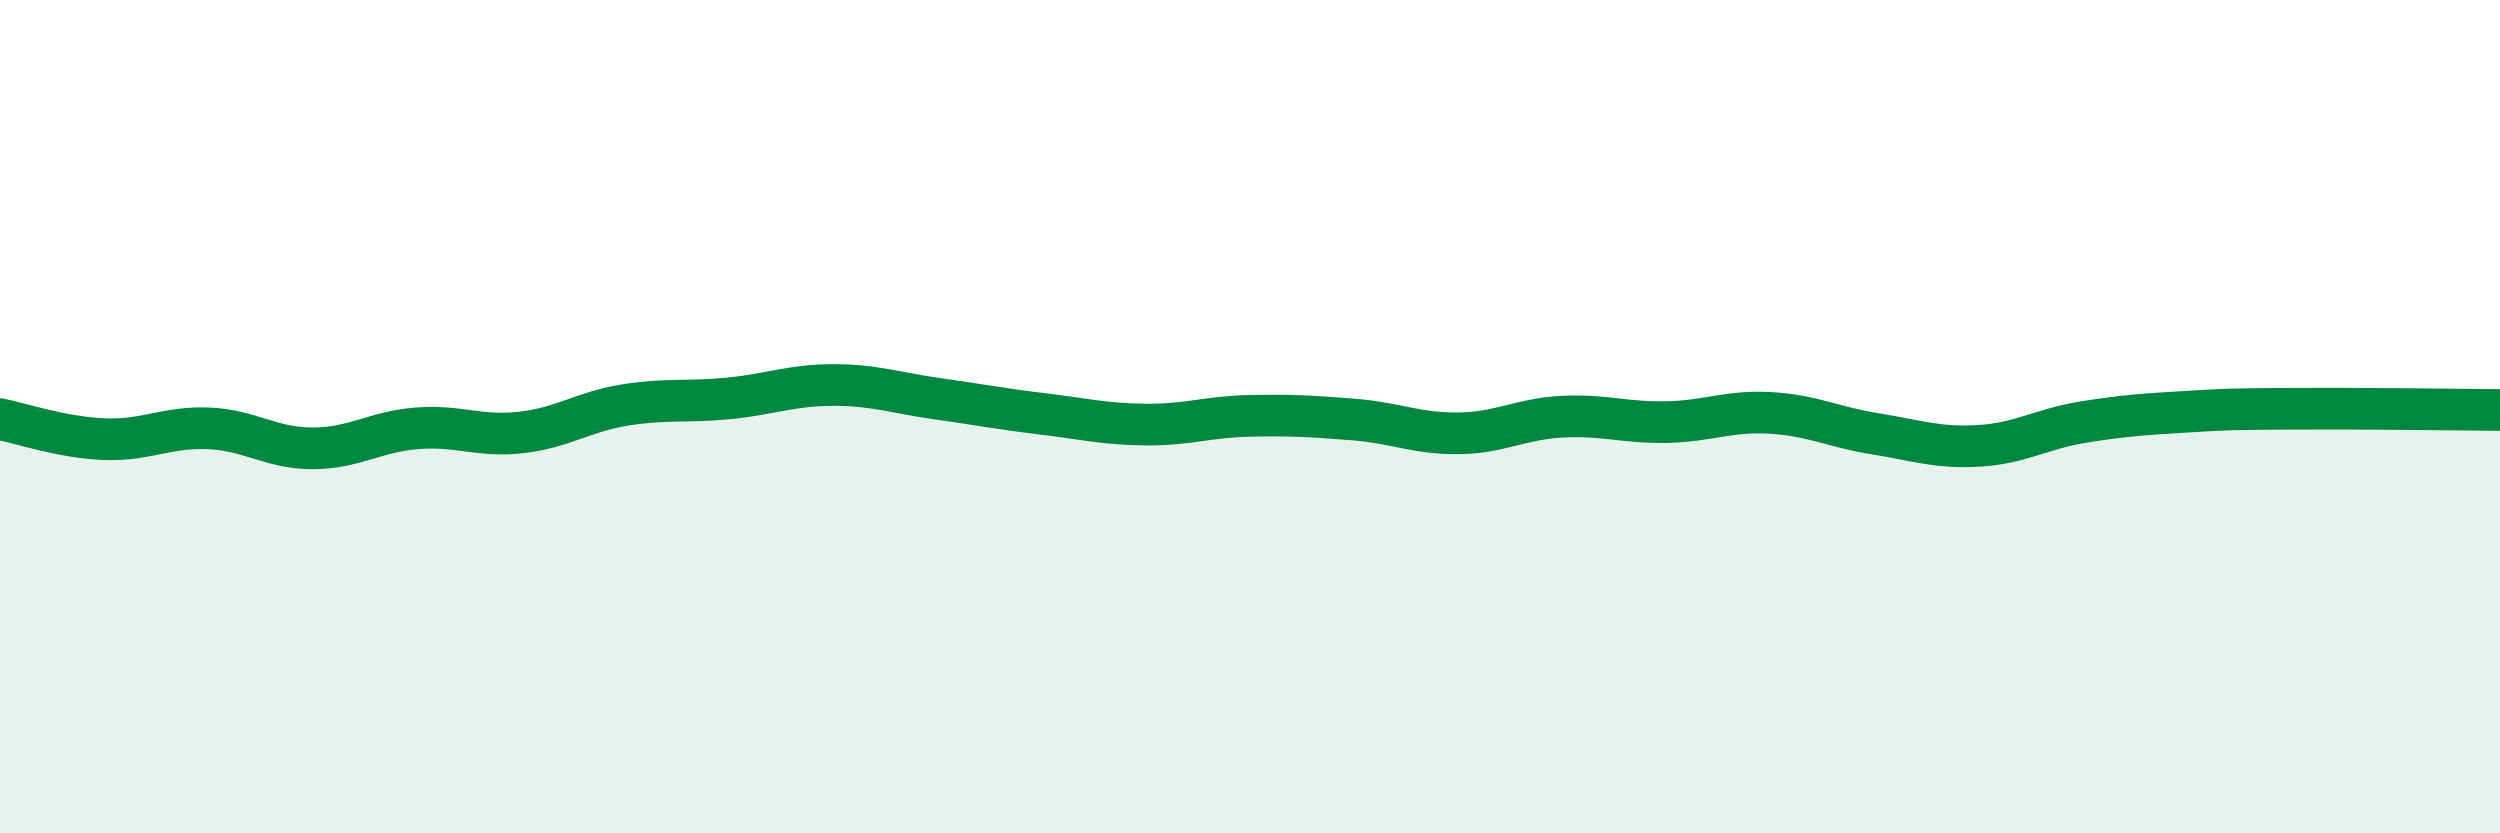 
    <svg width="60" height="20" viewBox="0 0 60 20" xmlns="http://www.w3.org/2000/svg">
      <path
        d="M 0,10.06 C 0.5,10.16 1.5,10.5 2.5,10.54 C 3.5,10.58 4,10.24 5,10.28 C 6,10.32 6.5,10.76 7.5,10.76 C 8.5,10.76 9,10.36 10,10.28 C 11,10.2 11.5,10.49 12.5,10.38 C 13.5,10.27 14,9.88 15,9.72 C 16,9.56 16.5,9.66 17.5,9.56 C 18.5,9.46 19,9.24 20,9.24 C 21,9.24 21.5,9.43 22.5,9.57 C 23.5,9.71 24,9.81 25,9.93 C 26,10.05 26.5,10.18 27.5,10.19 C 28.5,10.2 29,10 30,9.98 C 31,9.96 31.5,9.99 32.5,10.07 C 33.5,10.15 34,10.41 35,10.4 C 36,10.39 36.5,10.05 37.5,10 C 38.5,9.95 39,10.15 40,10.13 C 41,10.11 41.5,9.85 42.5,9.91 C 43.5,9.97 44,10.25 45,10.41 C 46,10.57 46.5,10.76 47.5,10.7 C 48.5,10.64 49,10.29 50,10.13 C 51,9.97 51.5,9.94 52.5,9.88 C 53.5,9.82 53.5,9.82 55,9.81 C 56.5,9.8 59,9.83 60,9.84L60 20L0 20Z"
        fill="#008740"
        opacity="0.1"
        stroke-linecap="round"
        stroke-linejoin="round"
      />
      <path
        d="M 0,10.06 C 0.5,10.16 1.5,10.5 2.5,10.54 C 3.5,10.58 4,10.24 5,10.28 C 6,10.32 6.5,10.76 7.5,10.76 C 8.5,10.76 9,10.36 10,10.28 C 11,10.2 11.5,10.49 12.5,10.38 C 13.5,10.27 14,9.88 15,9.72 C 16,9.56 16.5,9.66 17.5,9.56 C 18.5,9.46 19,9.24 20,9.24 C 21,9.24 21.5,9.43 22.5,9.57 C 23.5,9.71 24,9.81 25,9.93 C 26,10.05 26.5,10.18 27.5,10.19 C 28.5,10.2 29,10 30,9.98 C 31,9.96 31.5,9.99 32.5,10.07 C 33.5,10.15 34,10.41 35,10.4 C 36,10.39 36.5,10.05 37.5,10 C 38.5,9.95 39,10.15 40,10.13 C 41,10.11 41.5,9.85 42.5,9.91 C 43.5,9.97 44,10.25 45,10.41 C 46,10.57 46.5,10.76 47.5,10.7 C 48.5,10.64 49,10.29 50,10.13 C 51,9.97 51.5,9.94 52.5,9.88 C 53.5,9.82 53.5,9.82 55,9.81 C 56.5,9.8 59,9.83 60,9.84"
        stroke="#008740"
        stroke-width="1"
        fill="none"
        stroke-linecap="round"
        stroke-linejoin="round"
      />
    </svg>
  